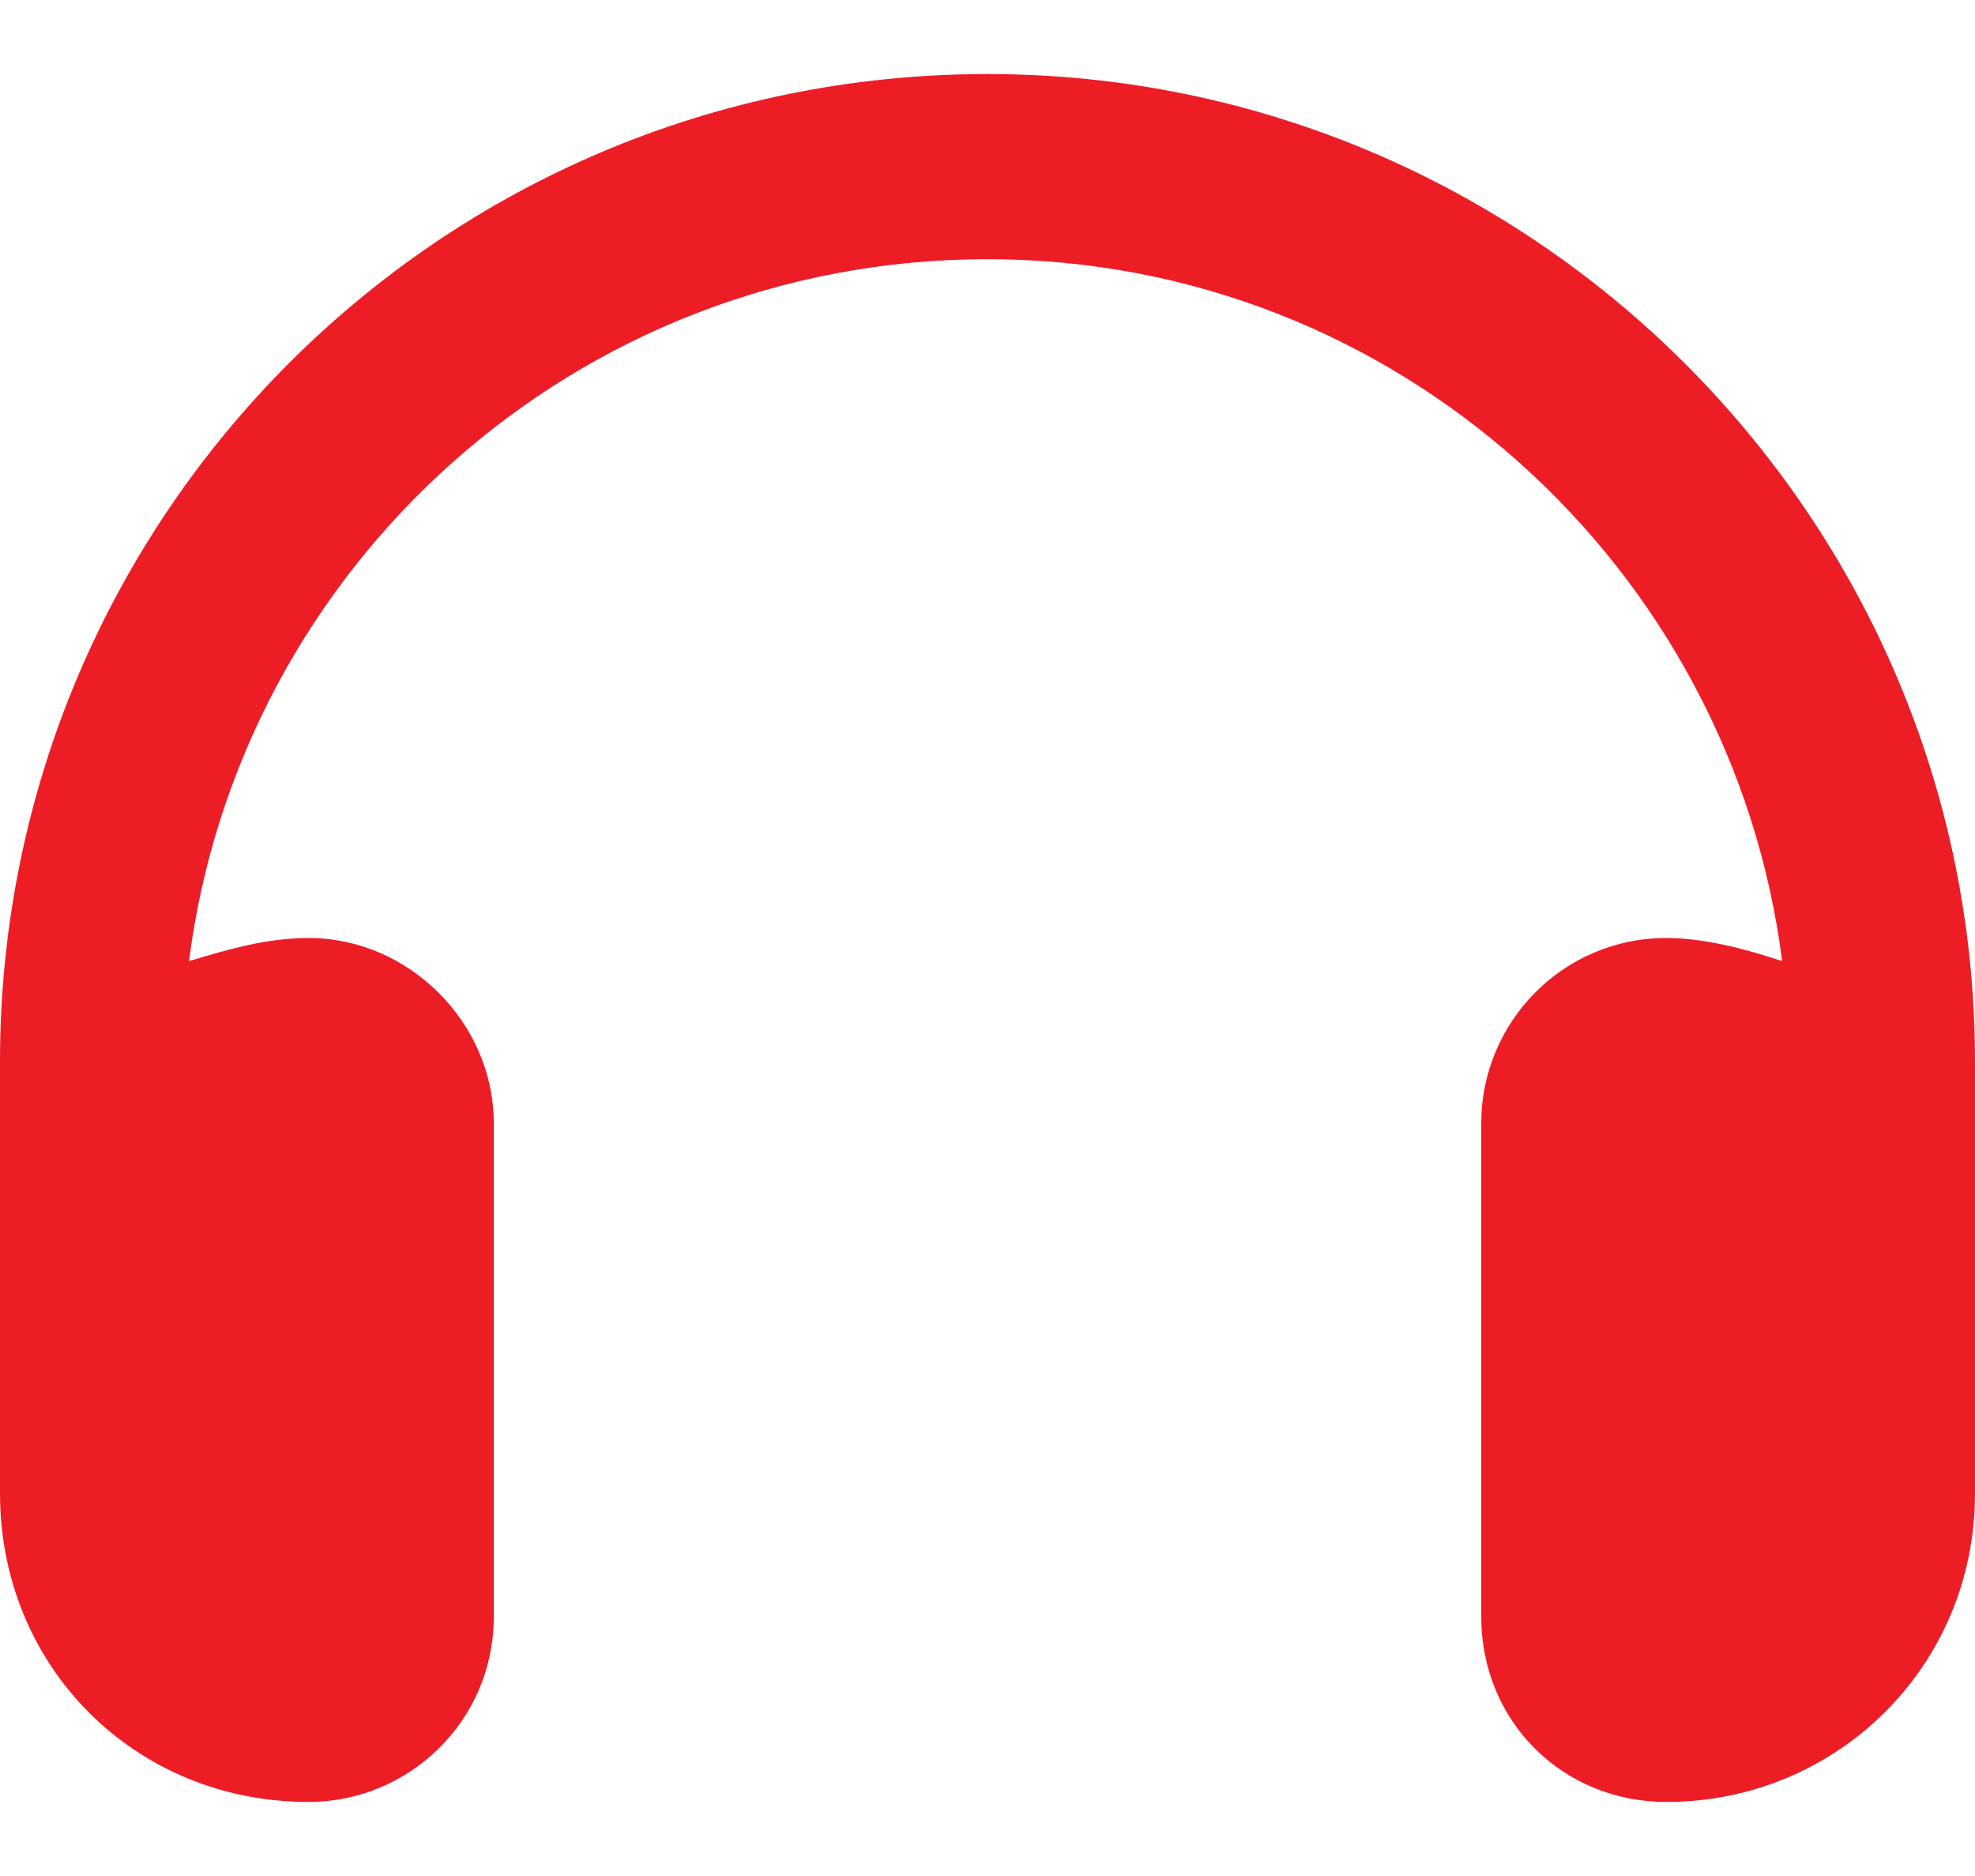 <svg width="20" height="19" viewBox="0 0 20 19" fill="none" xmlns="http://www.w3.org/2000/svg">
<path d="M10 2.625C5.82 2.625 2.422 5.75 1.914 9.734C2.305 9.617 2.695 9.5 3.125 9.5C4.141 9.5 5 10.359 5 11.375V16.375C5 17.43 4.141 18.25 3.125 18.25C1.367 18.25 0 16.883 0 15.125V14.5V12.625V10.75C0 5.242 4.453 0.75 10 0.75C15.508 0.75 20 5.242 20 10.75V12.625V14.5V15.125C20 16.883 18.594 18.25 16.875 18.25C15.82 18.25 15 17.43 15 16.375V11.375C15 10.359 15.82 9.5 16.875 9.5C17.266 9.5 17.695 9.617 18.047 9.734C17.539 5.75 14.141 2.625 10 2.625Z" fill="#ED1D26"/>
</svg>
